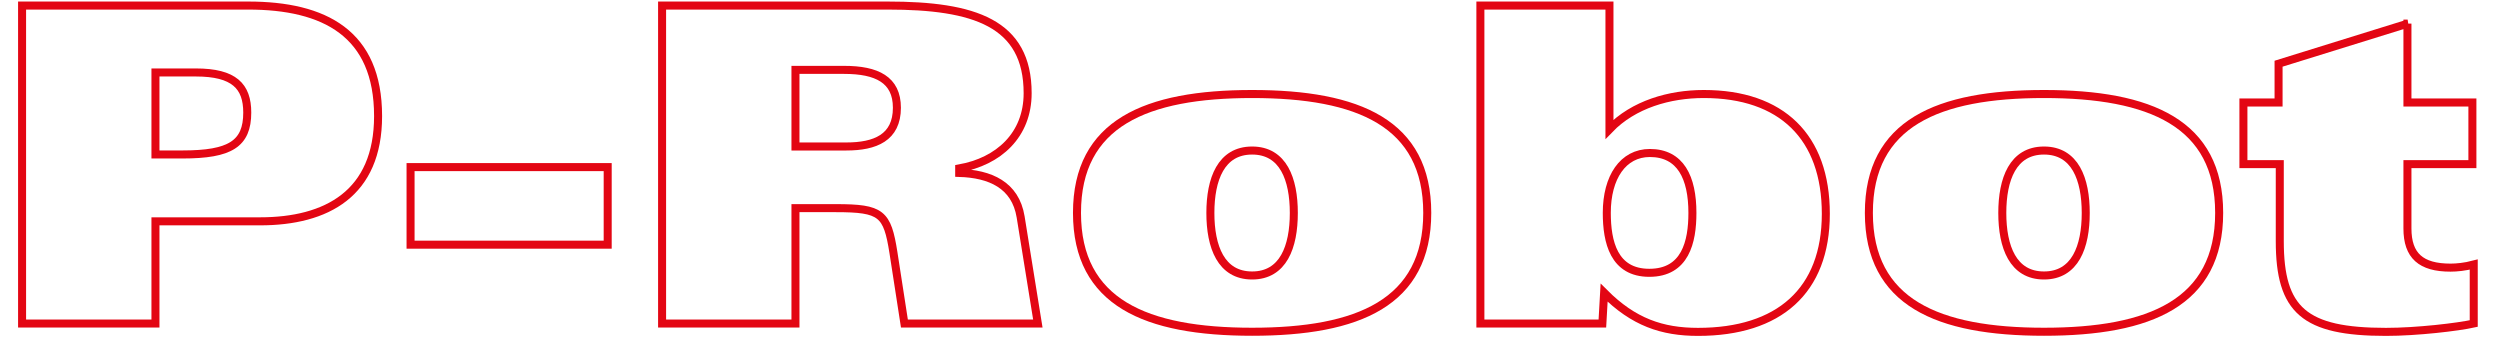 <?xml version="1.0" encoding="UTF-8"?>
<svg xmlns="http://www.w3.org/2000/svg" xmlns:xlink="http://www.w3.org/1999/xlink" width="234px" height="32px" viewBox="0 0 232 32" version="1.1">
<g id="surface1">
<path style="fill:none;stroke-width:0.78;stroke-linecap:butt;stroke-linejoin:miter;stroke:rgb(89.02%,2.353%,7.451%);stroke-opacity:1;stroke-miterlimit:2.69;" d="M 0.591 0.539 L 22.589 0.539 C 30.018 0.539 35.229 3.231 35.229 11.26 C 35.229 18.78 30.229 21.468 23.739 21.468 L 13.568 21.468 L 13.568 31.38 L 0.591 31.38 Z M 13.568 14.982 L 16.22 14.982 C 20.83 14.982 22.5 13.961 22.5 10.92 C 22.5 8.361 21.22 7.029 17.5 7.029 L 13.568 7.029 Z M 13.568 14.982 " transform="matrix(0.962,0,0,0.965,0.498,0)"/>
<path style="fill:none;stroke-width:0.78;stroke-linecap:butt;stroke-linejoin:miter;stroke:rgb(89.02%,2.353%,7.451%);stroke-opacity:1;stroke-miterlimit:2.69;" d="M 38.389 16.208 L 57.569 16.208 L 57.569 23.732 L 38.389 23.732 Z M 38.389 16.208 " transform="matrix(0.962,0,0,0.965,0.498,0)"/>
<path style="fill:none;stroke-width:0.78;stroke-linecap:butt;stroke-linejoin:miter;stroke:rgb(89.02%,2.353%,7.451%);stroke-opacity:1;stroke-miterlimit:2.69;" d="M 62.862 0.539 L 84.811 0.539 C 93.219 0.539 98.43 2.211 98.43 9.042 C 98.43 13.099 95.612 15.662 91.769 16.338 L 91.769 16.771 C 94.759 16.86 97.24 17.921 97.748 21.039 L 99.422 31.38 L 86.44 31.38 L 85.372 24.501 C 84.771 20.699 84.218 20.189 79.771 20.189 L 75.839 20.189 L 75.839 31.38 L 62.862 31.38 Z M 75.851 14.208 L 80.798 14.208 C 83.581 14.208 85.709 13.362 85.709 10.451 C 85.709 7.722 83.751 6.778 80.579 6.778 L 75.839 6.778 L 75.839 14.208 Z M 75.851 14.208 " transform="matrix(0.962,0,0,0.965,0.498,0)"/>
<path style="fill:none;stroke-width:0.78;stroke-linecap:butt;stroke-linejoin:miter;stroke:rgb(89.02%,2.353%,7.451%);stroke-opacity:1;stroke-miterlimit:2.69;" d="M 120.271 9.119 C 130.612 9.119 137.31 11.941 137.31 20.65 C 137.31 29.36 130.6 32.178 120.271 32.178 C 109.942 32.178 103.231 29.36 103.231 20.65 C 103.231 11.941 109.942 9.119 120.271 9.119 Z M 120.271 26.72 C 123.301 26.72 124.328 23.938 124.328 20.658 C 124.328 17.379 123.301 14.601 120.271 14.601 C 117.241 14.601 116.209 17.379 116.209 20.658 C 116.209 23.938 117.241 26.72 120.271 26.72 Z M 120.271 26.72 " transform="matrix(0.962,0,0,0.965,0.498,0)"/>
<path style="fill:none;stroke-width:0.78;stroke-linecap:butt;stroke-linejoin:miter;stroke:rgb(89.02%,2.353%,7.451%);stroke-opacity:1;stroke-miterlimit:2.69;" d="M 142.48 0.539 L 155.039 0.539 L 155.039 12.54 C 157.391 10.111 160.888 9.119 164.219 9.119 C 171.782 9.119 176.091 13.261 176.091 20.739 C 176.091 28.218 171.522 32.19 163.658 32.19 C 160.161 32.19 157.379 31.251 154.519 28.388 L 154.349 31.38 L 142.48 31.38 Z M 158.918 26.461 C 162.42 26.461 163.11 23.468 163.11 20.65 C 163.11 17.229 161.961 14.84 158.971 14.84 C 156.359 14.84 154.779 17.188 154.779 20.65 C 154.779 23.468 155.462 26.461 158.918 26.461 Z M 158.918 26.461 " transform="matrix(0.962,0,0,0.965,0.498,0)"/>
<path style="fill:none;stroke-width:0.78;stroke-linecap:butt;stroke-linejoin:miter;stroke:rgb(89.02%,2.353%,7.451%);stroke-opacity:1;stroke-miterlimit:2.69;" d="M 197.318 9.119 C 207.659 9.119 214.361 11.941 214.361 20.65 C 214.361 29.36 207.651 32.178 197.318 32.178 C 186.989 32.178 180.279 29.36 180.279 20.65 C 180.279 11.941 186.989 9.119 197.318 9.119 Z M 197.318 26.72 C 200.348 26.72 201.38 23.938 201.38 20.658 C 201.38 17.379 200.348 14.601 197.318 14.601 C 194.288 14.601 193.261 17.379 193.261 20.658 C 193.261 23.938 194.288 26.72 197.318 26.72 Z M 197.318 26.72 " transform="matrix(0.962,0,0,0.965,0.498,0)"/>
<path style="fill:none;stroke-width:0.78;stroke-linecap:butt;stroke-linejoin:miter;stroke:rgb(89.02%,2.353%,7.451%);stroke-opacity:1;stroke-miterlimit:2.69;" d="M 232.68 2.292 L 232.68 9.94 L 239 9.94 L 239 15.921 L 232.68 15.921 L 232.68 22.161 C 232.68 24.809 234 25.959 236.872 25.959 C 237.469 25.959 238.281 25.882 239.13 25.659 L 239.13 31.38 C 237.591 31.72 233.618 32.19 230.588 32.19 C 222.651 32.19 220.259 30.101 220.259 23.391 L 220.259 15.921 L 216.721 15.921 L 216.721 9.94 L 220.141 9.94 L 220.141 6.179 L 232.7 2.292 Z M 232.68 2.292 " transform="matrix(0.962,0,0,0.965,0.498,0)"/>
</g>
</svg>
